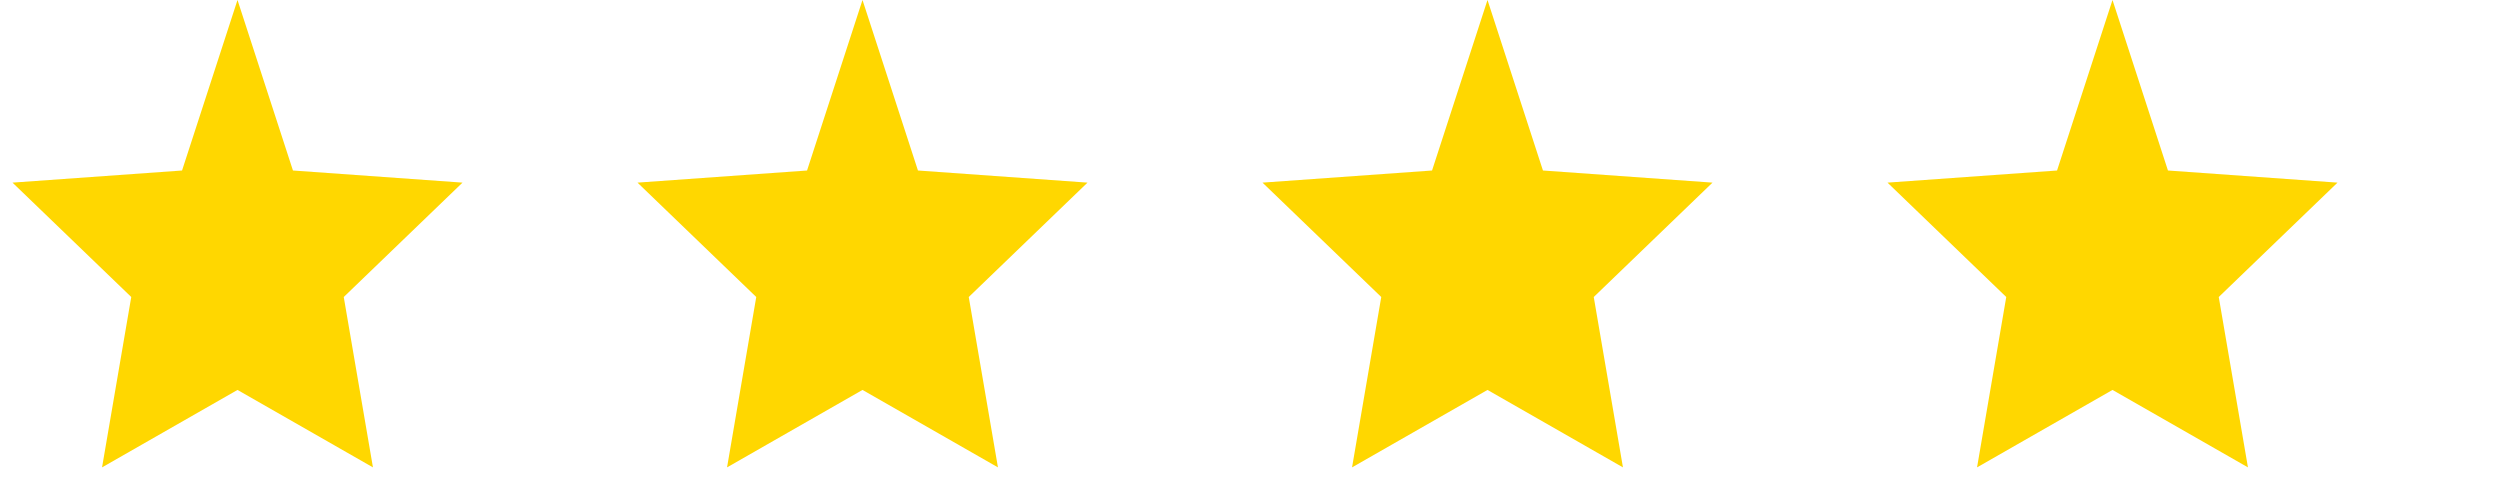 <svg width="100" height="20" viewBox="0 0 100 20" fill="none" xmlns="http://www.w3.org/2000/svg">
    <path d="M9.5 0L11.718 6.82L18.5 7.305L13.75 11.88L14.918 18.695L9.5 15.597L4.082 18.695L5.25 11.88L0.5 7.305L7.282 6.82L9.5 0Z" fill="#FFD700"/>
    <path d="M34.5 0L36.718 6.82L43.5 7.305L38.75 11.88L39.918 18.695L34.5 15.597L29.082 18.695L30.25 11.88L25.5 7.305L32.282 6.82L34.5 0Z" fill="#FFD700"/>
    <path d="M59.5 0L61.718 6.82L68.5 7.305L63.75 11.88L64.918 18.695L59.5 15.597L54.082 18.695L55.25 11.88L50.5 7.305L57.282 6.82L59.5 0Z" fill="#FFD700"/>
    <path d="M84.5 0L86.718 6.82L93.5 7.305L88.75 11.88L89.918 18.695L84.5 15.597L79.082 18.695L80.25 11.88L75.5 7.305L82.282 6.82L84.5 0Z" fill="#FFD700"/>
</svg>